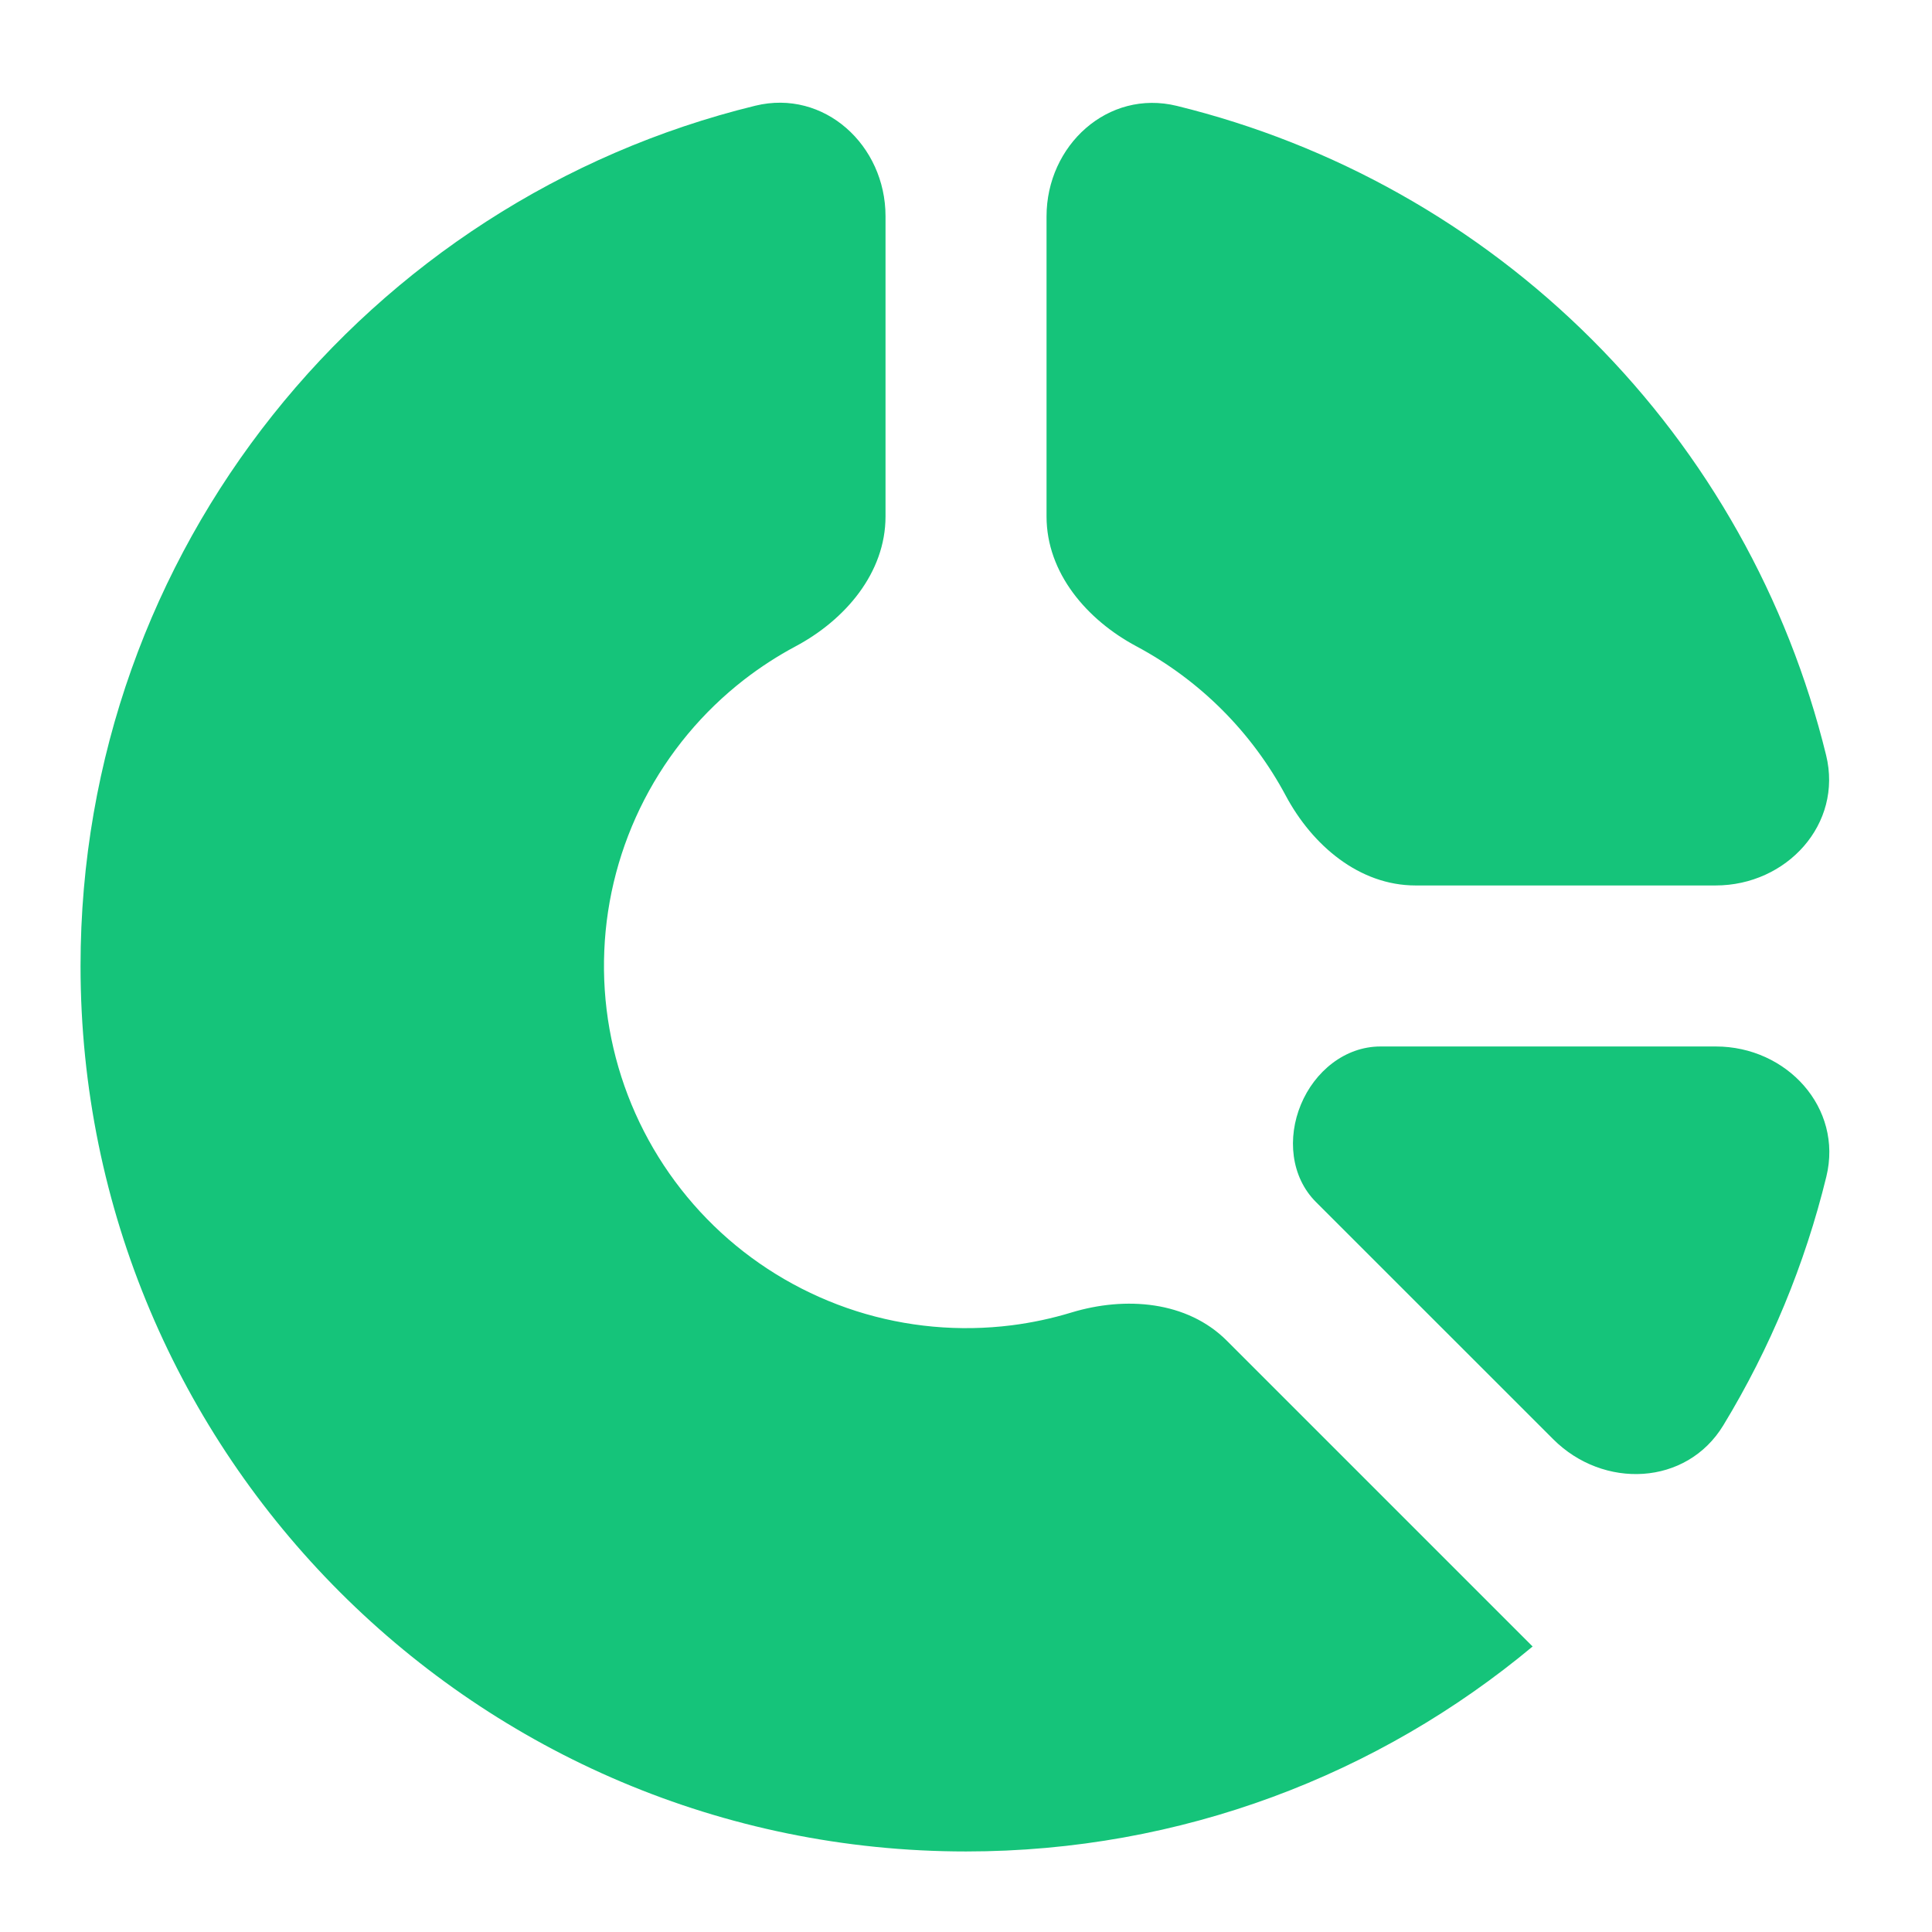 <?xml version="1.0" encoding="UTF-8"?> <svg xmlns="http://www.w3.org/2000/svg" width="32" height="32" viewBox="0 0 32 32" fill="none"><path fill-rule="evenodd" clip-rule="evenodd" d="M20.321 22.207L22.853 24.739L25.385 27.271C22.841 29.392 19.57 30.666 16.001 30.666C7.901 30.666 1.334 24.099 1.334 15.999C1.334 9.102 6.095 3.317 12.51 1.751C13.652 1.472 14.667 2.406 14.667 3.581V8.554C14.667 9.487 14.001 10.266 13.178 10.705C12.88 10.864 12.596 11.048 12.328 11.255C11.638 11.79 11.073 12.469 10.672 13.245C10.272 14.02 10.045 14.874 10.009 15.746C9.972 16.618 10.126 17.487 10.46 18.294C10.794 19.1 11.3 19.824 11.942 20.415C12.585 21.006 13.349 21.449 14.18 21.715C15.012 21.98 15.891 22.06 16.757 21.951C17.094 21.908 17.425 21.837 17.747 21.739C18.64 21.468 19.662 21.547 20.321 22.207ZM17.334 3.584C17.334 2.408 18.35 1.474 19.493 1.754C22.084 2.389 24.467 3.723 26.372 5.628C28.278 7.534 29.611 9.917 30.246 12.508C30.526 13.65 29.593 14.666 28.416 14.666H23.446C22.514 14.666 21.735 14.001 21.296 13.178C21.018 12.658 20.664 12.179 20.243 11.758C19.822 11.337 19.343 10.983 18.823 10.705C18 10.266 17.334 9.488 17.334 8.555V3.584ZM28.42 17.333C29.595 17.333 30.528 18.348 30.25 19.489C29.895 20.941 29.32 22.33 28.544 23.607C27.934 24.612 26.557 24.669 25.726 23.838L21.798 19.911C21.378 19.492 21.319 18.843 21.547 18.295C21.773 17.749 22.274 17.333 22.865 17.333H28.42Z" fill="#15C47A"></path></svg> 